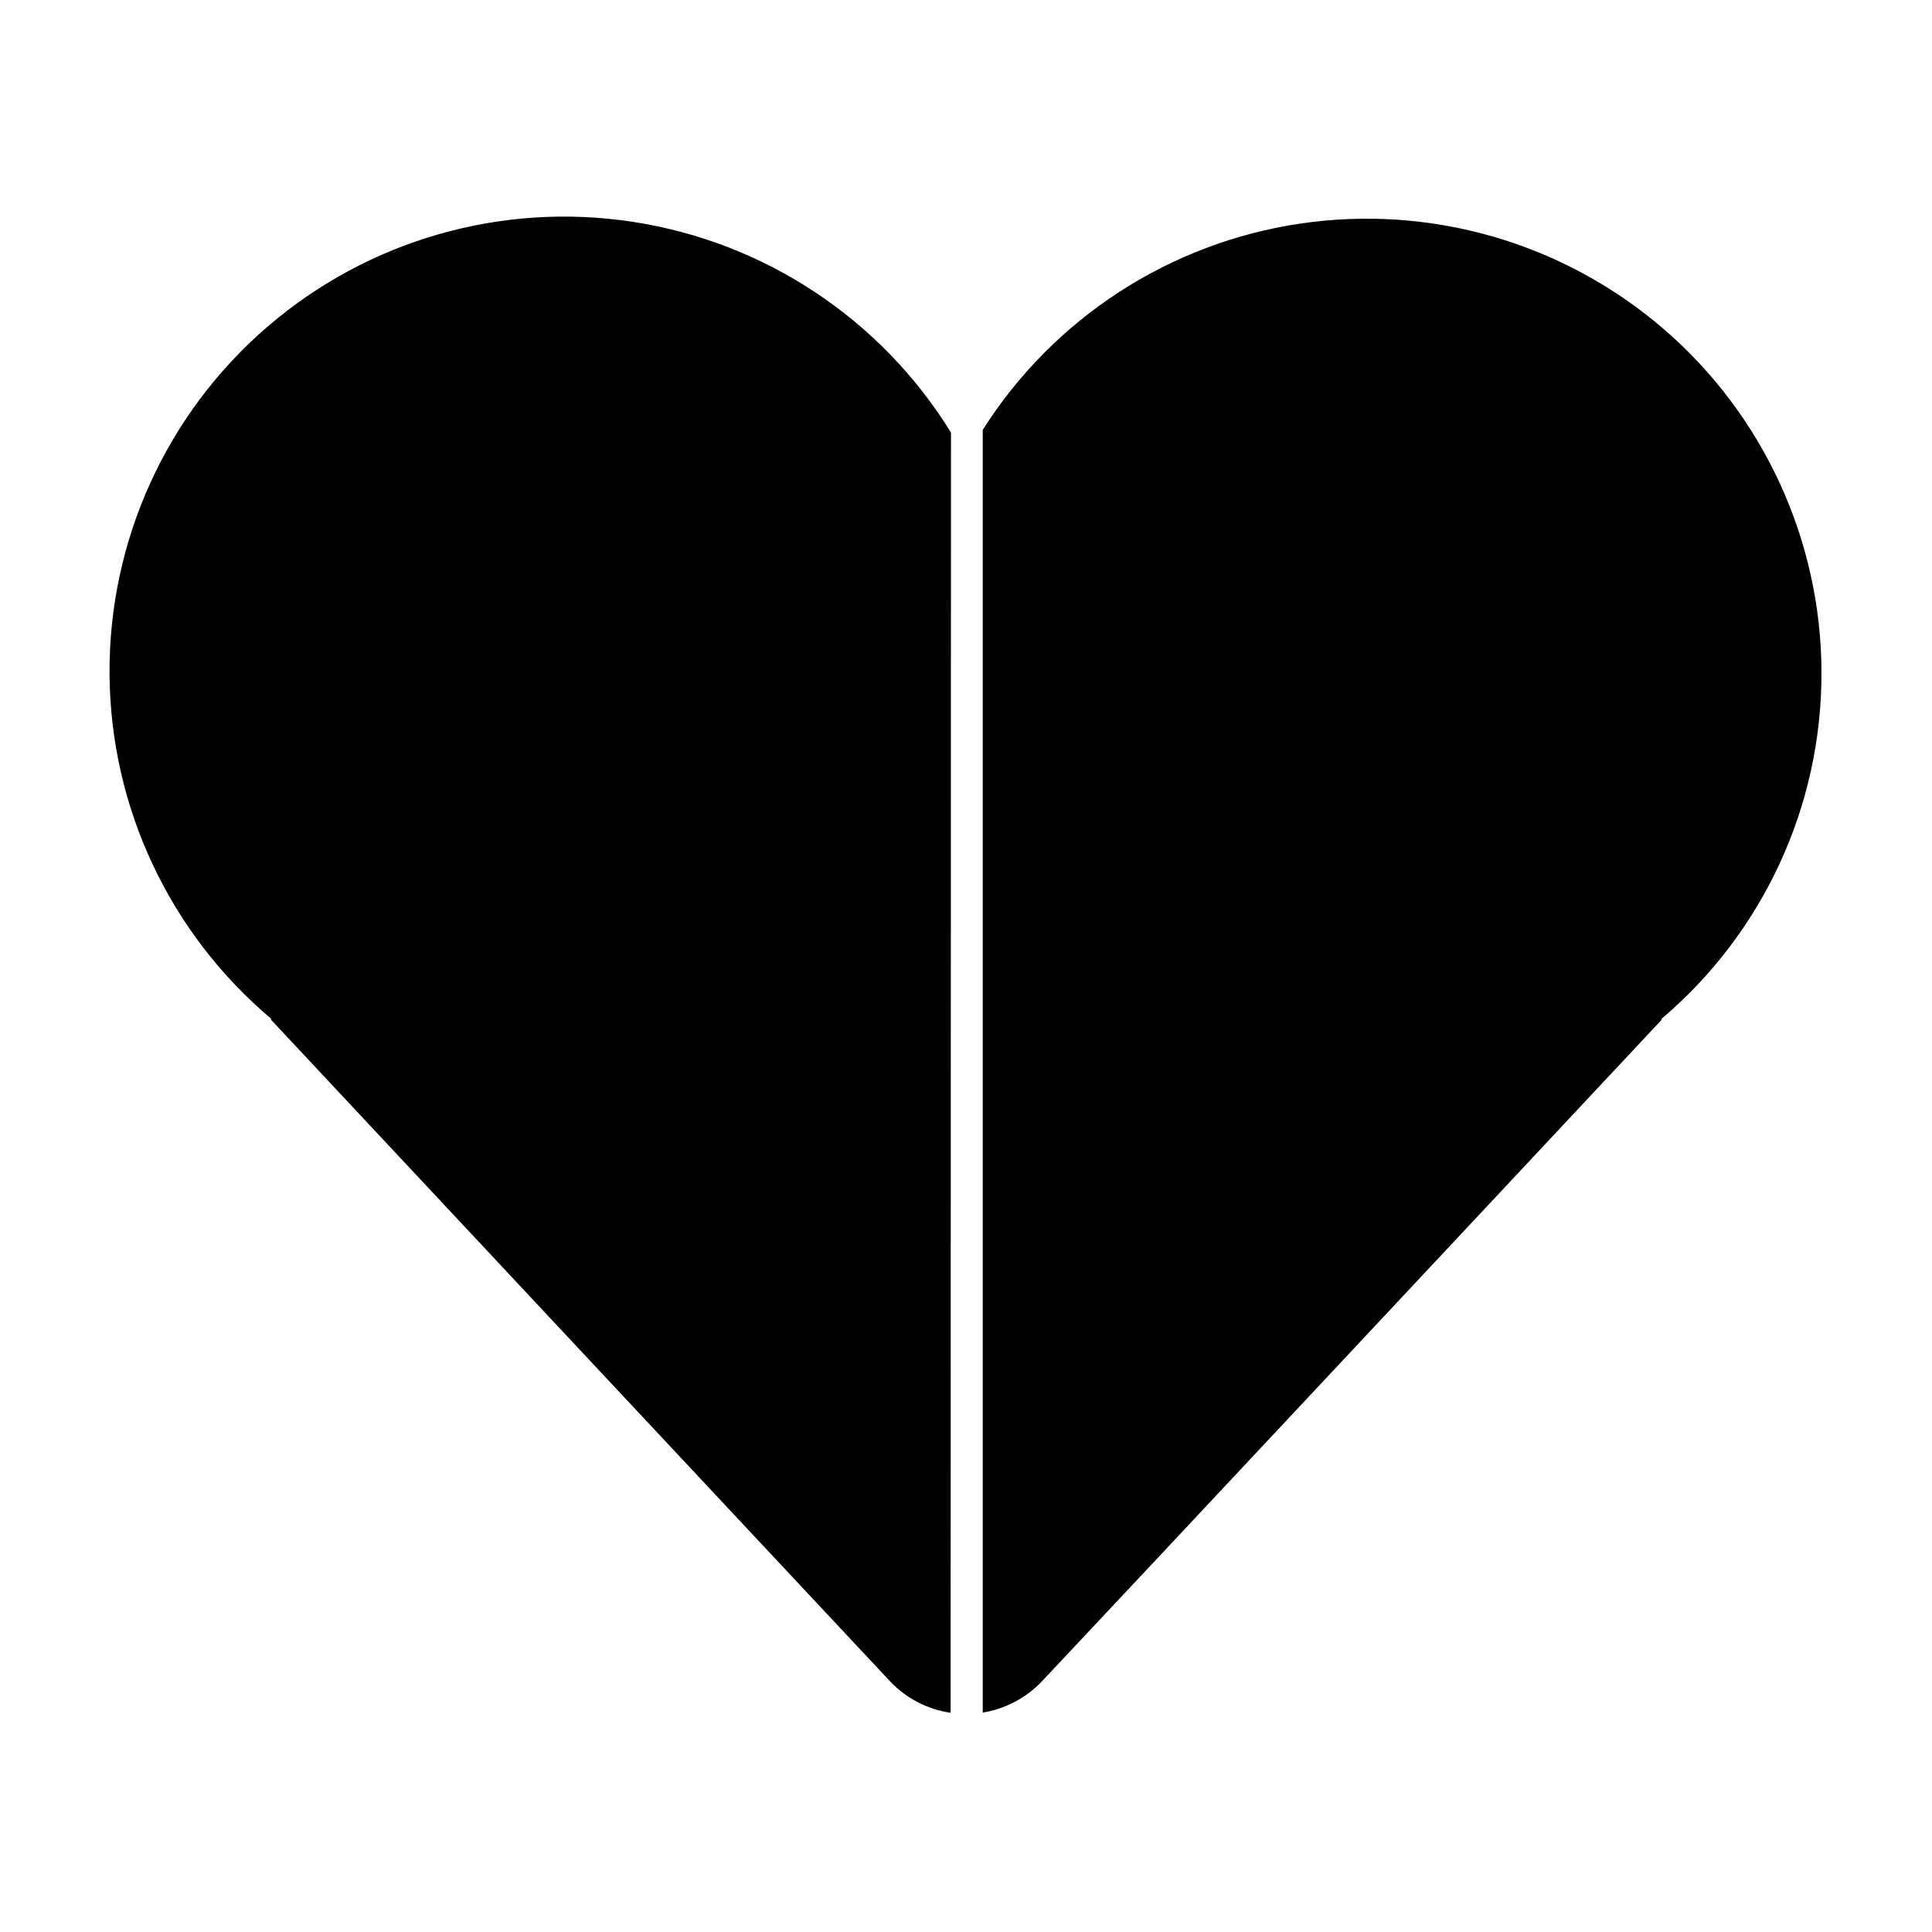 <?xml version="1.0" encoding="UTF-8"?>
<!-- Uploaded to: ICON Repo, www.svgrepo.com, Generator: ICON Repo Mixer Tools -->
<svg fill="#000000" width="800px" height="800px" version="1.1" viewBox="144 144 512 512" xmlns="http://www.w3.org/2000/svg">
 <g fill-rule="evenodd">
  <path d="m396.02 258.63c-18.523-30.039-49.289-50.441-84.168-55.82-34.879-5.383-70.363 4.805-97.078 27.863-26.715 23.059-41.973 56.676-41.746 91.965 0.227 35.289 15.918 68.703 42.93 91.418h-0.301s153.21 163.79 164.19 175.48c4.258 4.523 9.922 7.469 16.07 8.363z"/>
  <path d="m626.71 322.11c-0.102-34.996-15.414-68.219-41.953-91.031-26.539-22.812-61.688-32.961-96.301-27.809-34.617 5.152-65.281 25.102-84.023 54.656v339.92c6.008-0.969 11.531-3.891 15.719-8.312 11.082-11.688 164.29-175.38 164.29-175.38h-0.305c27.102-22.879 42.688-56.578 42.57-92.047z"/>
 </g>
</svg>